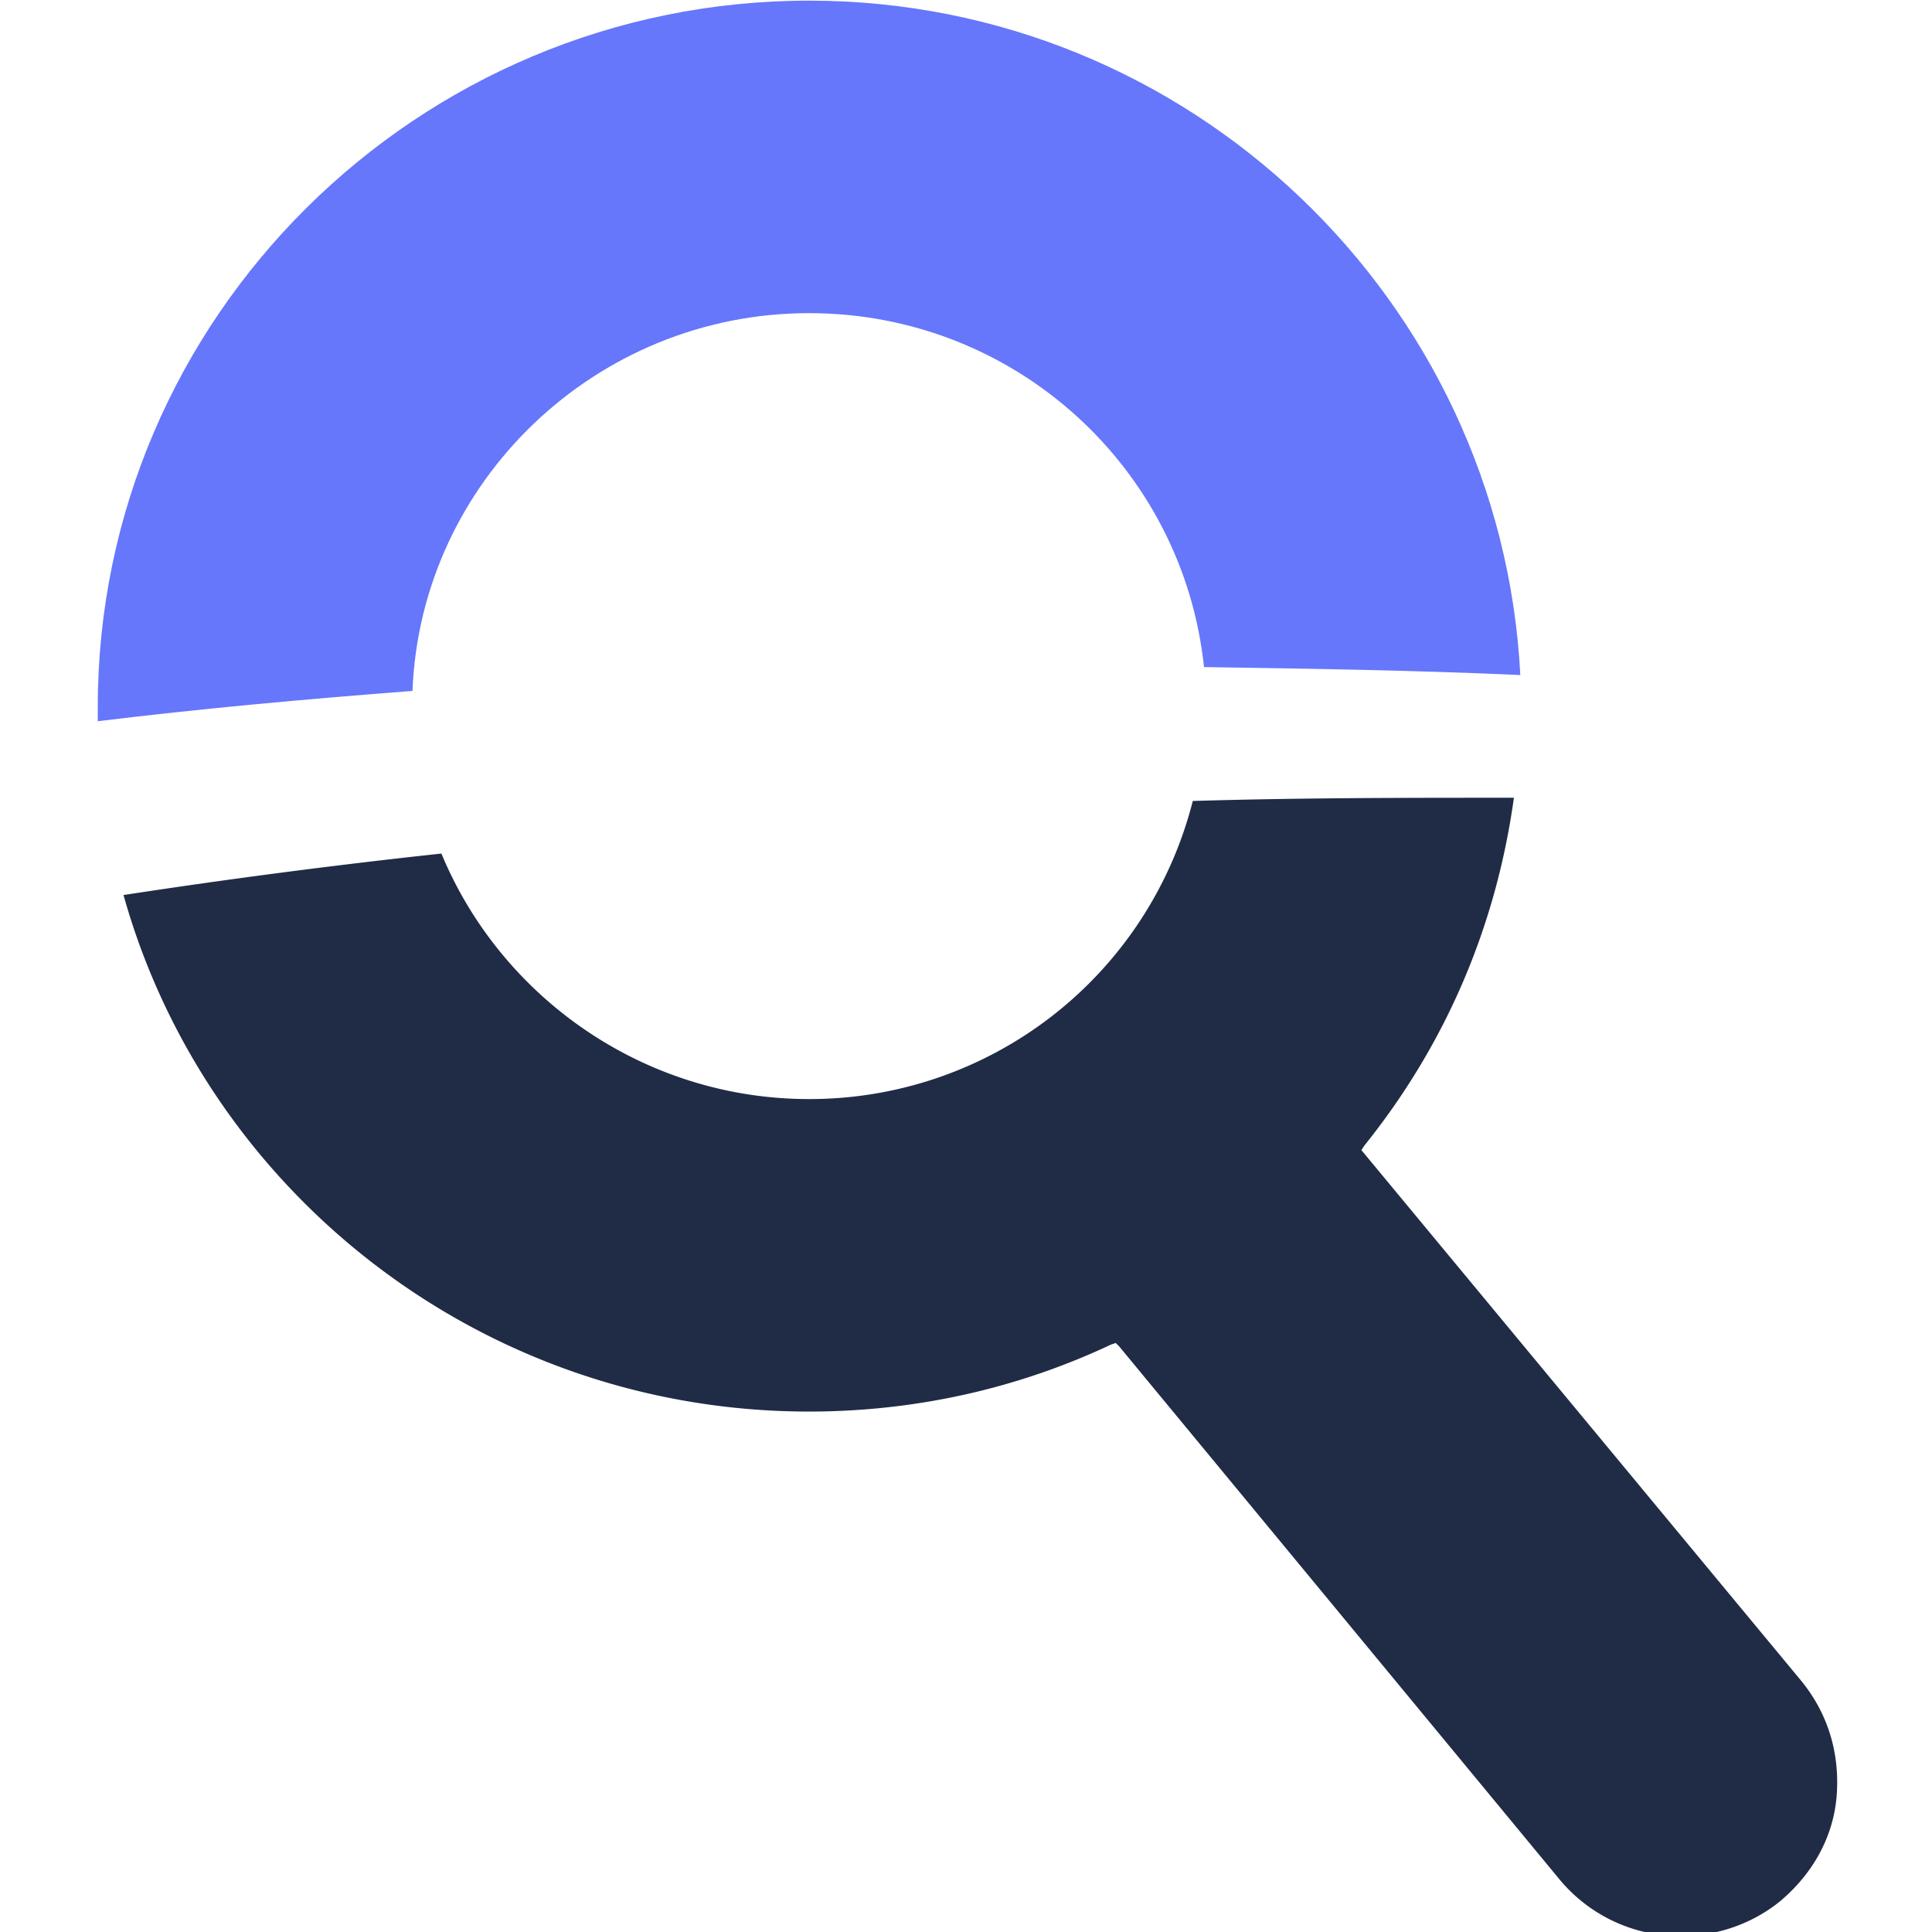 <svg xmlns="http://www.w3.org/2000/svg" viewBox="0 0 24 24"><defs><clipPath id="a"><path fill="#fff" d="M20 18h47v52.222H20z"/></clipPath></defs><g fill="none" clip-path="url(#a)" transform="translate(-7.985 -8.272) scale(.46)"><path fill="#6677fb" d="M28.498 36.642c.217-5.64 4.943-10.203 10.709-10.203 5.55 0 10.102 4.176 10.666 9.558 2.862.043 5.68.086 8.542.215C57.895 26.095 49.483 18 39.207 18c-10.58 0-19.208 8.567-19.208 19.072v.387c2.818-.344 5.68-.602 8.498-.818z"/><path fill="#202c46" d="m54.123 49.041.087-.13c2.211-2.755 3.555-5.94 4.032-9.385-2.905 0-5.767 0-8.672.087a10.673 10.673 0 0 1-10.362 8.05c-4.466 0-8.324-2.755-9.929-6.63a195.21 195.21 0 0 0-8.585 1.12c2.255 8.05 9.713 13.949 18.514 13.949 2.819 0 5.594-.603 8.152-1.808l.13-.044.087.086 11.88 14.38a4.228 4.228 0 0 0 3.295 1.55c.997 0 1.951-.345 2.688-.948.867-.732 1.43-1.722 1.518-2.841.086-1.12-.217-2.196-.954-3.1z"/></g></svg>